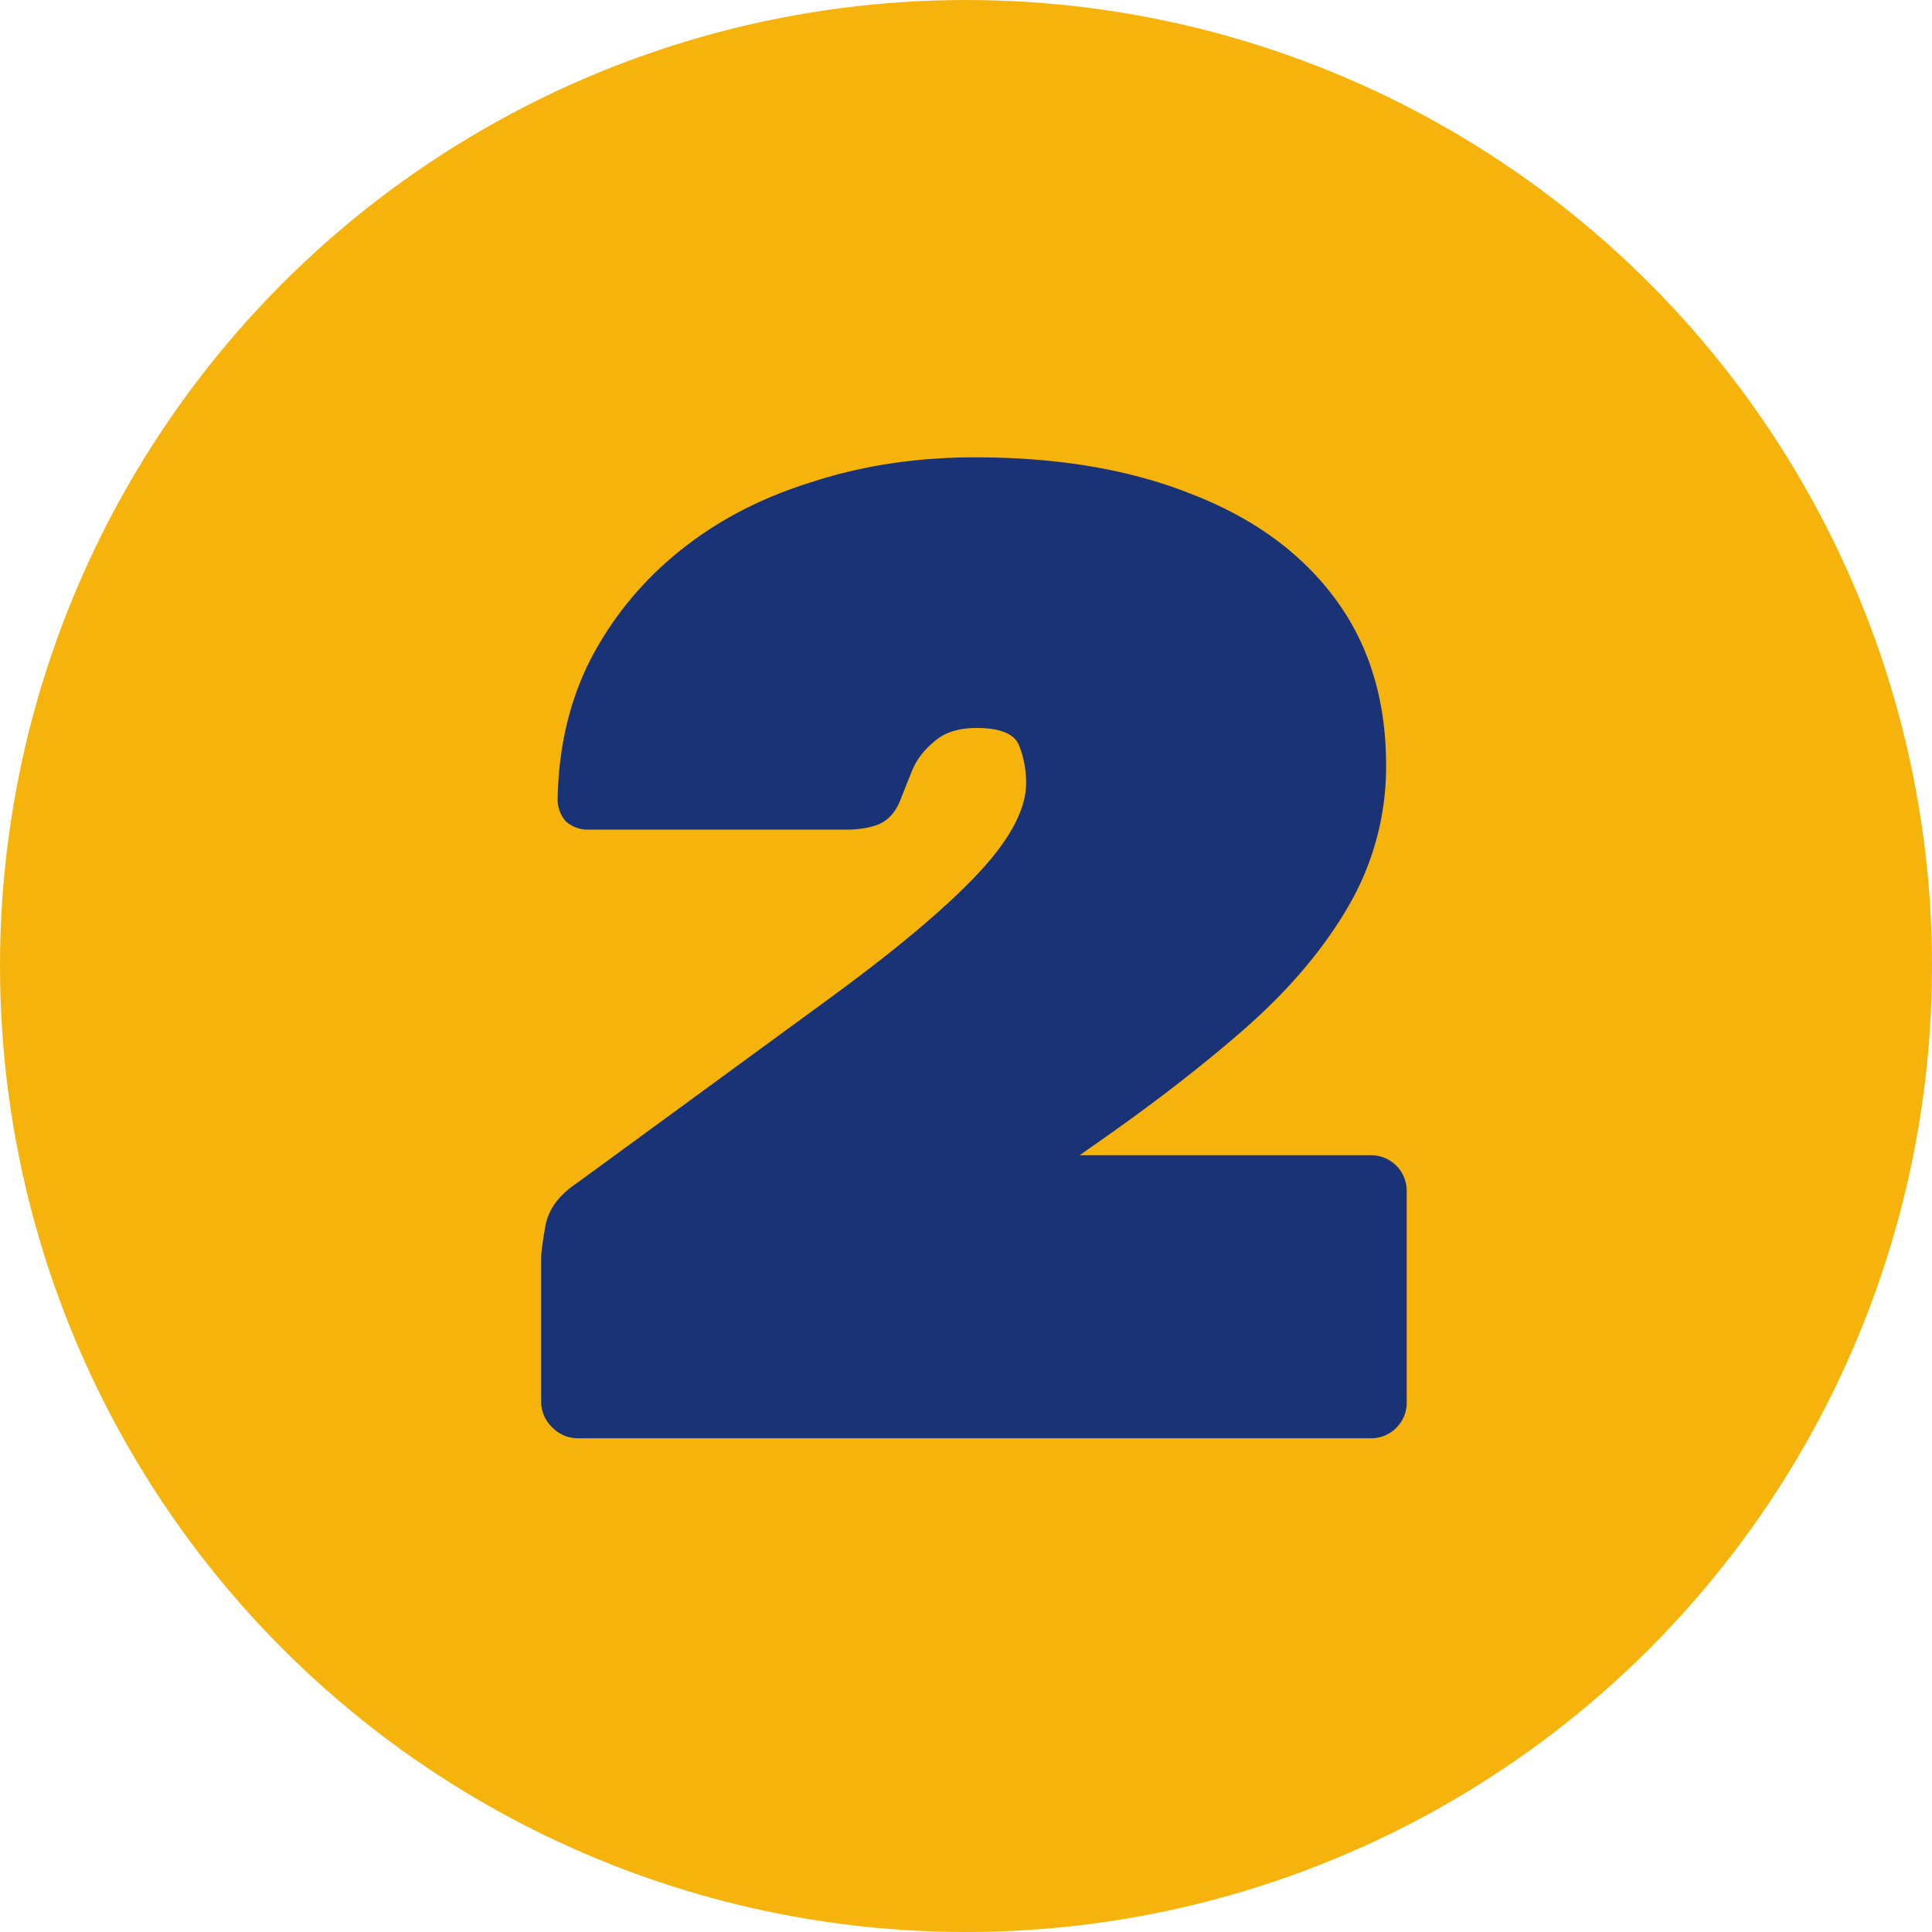 <?xml version="1.0" encoding="UTF-8"?>
<svg xmlns="http://www.w3.org/2000/svg" xmlns:v="https://vecta.io/nano" width="90" height="90" fill="none">
  <circle cx="45" cy="45" r="45" fill="#f5b30c"></circle>
  <path d="M26.937 67a1.66 1.66 0 0 1-1.216-.512 1.66 1.66 0 0 1-.512-1.216v-6.656c0-.256.064-.747.192-1.472.128-.768.597-1.429 1.408-1.984l.704-.512 11.2-8.192c3.029-2.219 5.291-4.117 6.784-5.696 1.536-1.621 2.304-3.051 2.304-4.288 0-.597-.107-1.173-.32-1.728s-.875-.832-1.984-.832c-.853 0-1.515.213-1.984.64-.469.384-.811.832-1.024 1.344l-.512 1.28c-.213.597-.555 1.003-1.024 1.216-.427.171-.939.256-1.536.256H27.385a1.53 1.53 0 0 1-1.024-.384 1.53 1.53 0 0 1-.384-1.024c.043-2.432.555-4.608 1.536-6.528 1.024-1.963 2.411-3.648 4.16-5.056s3.797-2.475 6.144-3.2c2.347-.768 4.885-1.152 7.616-1.152 3.883 0 7.253.576 10.112 1.728 2.859 1.109 5.077 2.731 6.656 4.864s2.368 4.715 2.368 7.744a12.88 12.88 0 0 1-1.728 6.528c-1.152 2.005-2.773 3.925-4.864 5.76-2.048 1.792-4.459 3.648-7.232 5.568l-.448.32h13.504a1.66 1.66 0 0 1 1.728 1.728v9.728A1.66 1.66 0 0 1 63.801 67H26.937z" fill="#1a3377"></path>
</svg>
